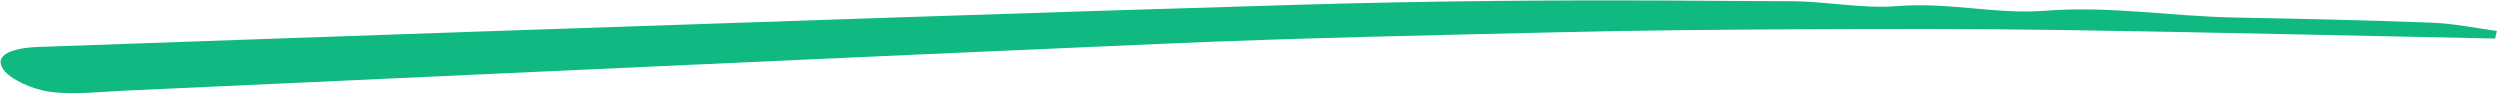 <?xml version="1.0" encoding="UTF-8"?> <svg xmlns="http://www.w3.org/2000/svg" width="513" height="20" viewBox="0 0 513 20" fill="none"><path d="M511.961 7.91C482.517 7.316 453.074 6.611 423.648 6.164C405.655 5.899 387.655 5.928 369.676 6.007C353.151 6.078 336.624 6.222 320.114 6.612C293.338 7.249 266.521 7.774 239.842 8.927C168.383 11.996 97.004 15.373 25.585 18.602C20.407 18.84 14.963 19.515 10.104 18.816C6.459 18.289 2.033 16.214 0.683 14.25C-1.414 11.193 2.676 9.804 7.981 9.629C38.142 8.595 68.305 7.476 98.487 6.467C154.767 4.575 211.026 2.585 267.343 0.951C292.24 0.227 317.255 -0.015 342.22 0.108C350.662 0.156 359.105 0.229 367.569 0.252C374.837 0.276 382.351 1.838 389.331 1.255C399.738 0.387 409.754 2.991 419.602 2.209C432.834 1.165 445.466 3.344 458.394 3.593C471.984 3.843 485.595 4.142 499.18 4.661C503.601 4.836 507.964 5.758 512.356 6.349C512.239 6.861 512.121 7.386 512.004 7.911L511.961 7.91Z" fill="#10B981"></path></svg> 